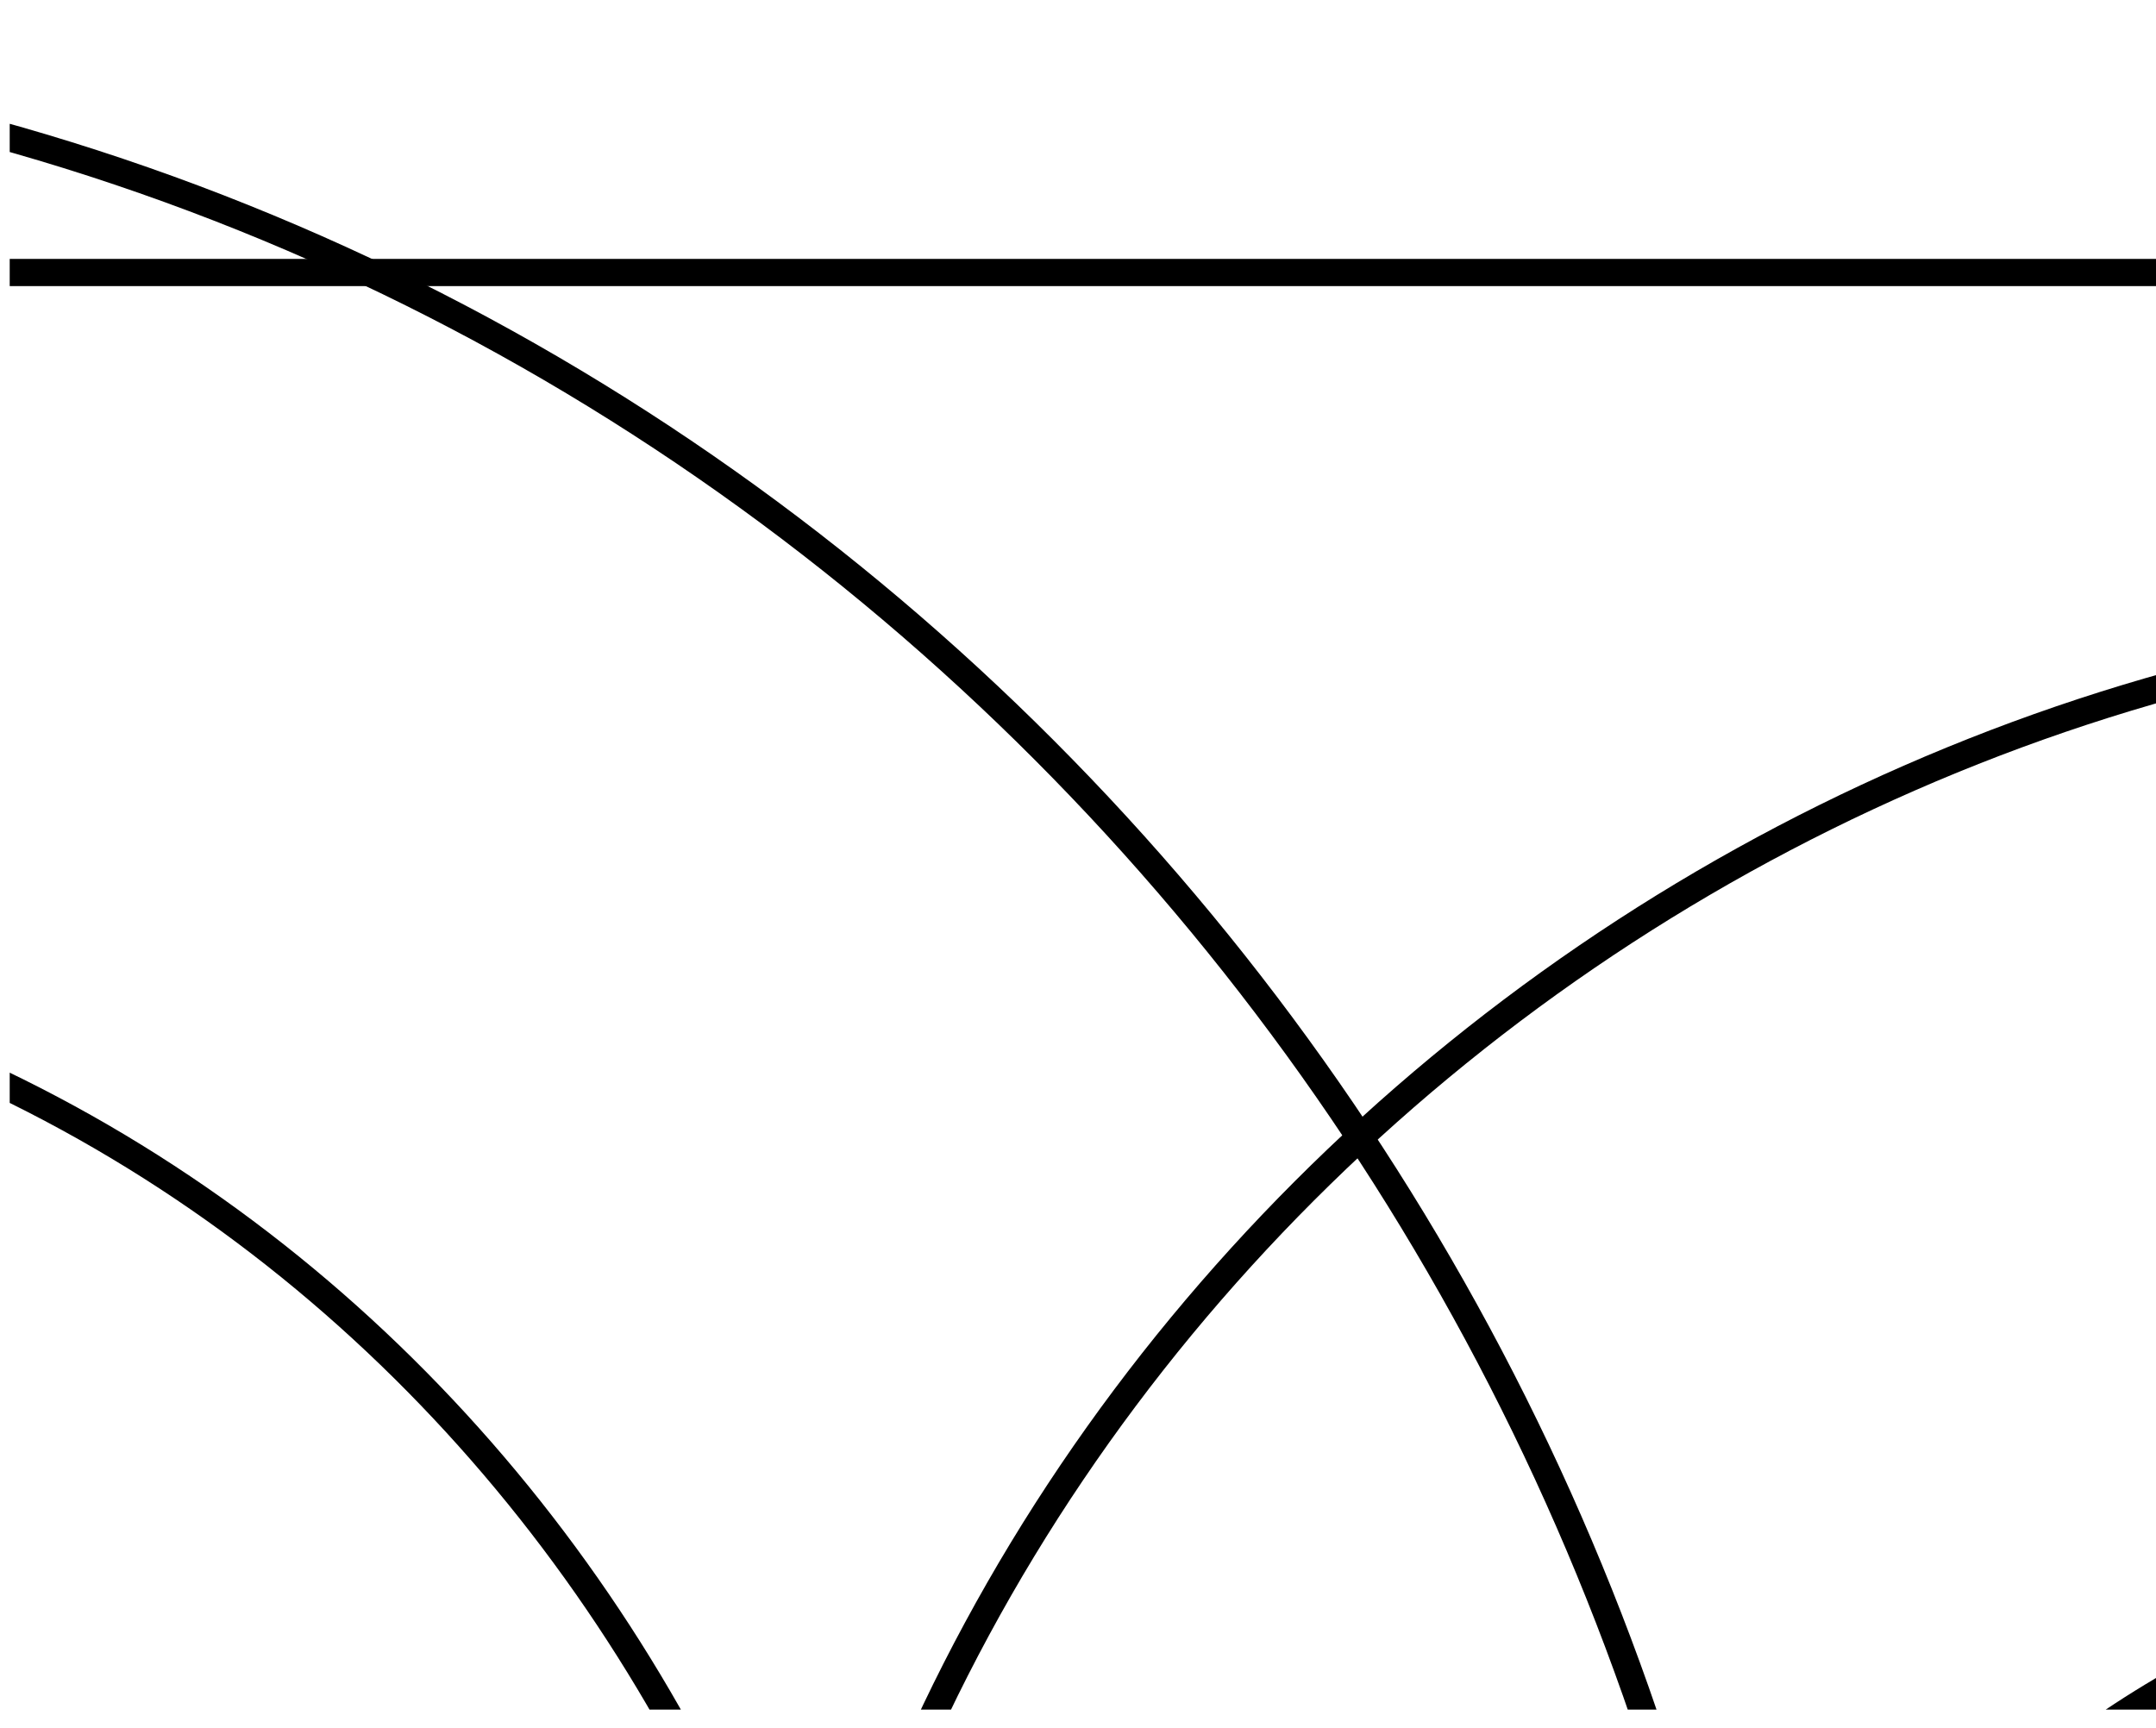 <?xml version="1.0" encoding="UTF-8" standalone="no"?>
<!-- Created with Inkscape (http://www.inkscape.org/) -->

<svg
   xmlns:dc="http://purl.org/dc/elements/1.1/"
   xmlns:cc="http://creativecommons.org/ns#"
   xmlns:rdf="http://www.w3.org/1999/02/22-rdf-syntax-ns#"
   xmlns:svg="http://www.w3.org/2000/svg"
   xmlns="http://www.w3.org/2000/svg"
   xmlns:sodipodi="http://sodipodi.sourceforge.net/DTD/sodipodi-0.dtd"
   xmlns:inkscape="http://www.inkscape.org/namespaces/inkscape"
   width="79.286"
   height="63.571"
   id="svg2"
   version="1.1"
   inkscape:version="0.48.3.1 r9886"
   sodipodi:docname="q4_1.svg">
  <defs
     id="defs4">
    <inkscape:perspective
       sodipodi:type="inkscape:persp3d"
       inkscape:vp_x="-43.647293 : -8.445474 : 1"
       inkscape:vp_y="0 : 1000 : 0"
       inkscape:vp_z="256.3527 : -8.445474 : 1"
       inkscape:persp3d-origin="106.3527 : -41.778774 : 1"
       id="perspective8784" />
    <clipPath
       clipPathUnits="userSpaceOnUse"
       id="clipPath10359">
      <rect
         style="fill:#ffffff;stroke:none"
         id="rect10361"
         width="90.714"
         height="104.286"
         x="149.286"
         y="885.934" />
    </clipPath>
    <clipPath
       clipPathUnits="userSpaceOnUse"
       id="clipPath10359-7">
      <rect
         style="fill:#ffffff;stroke:none"
         id="rect10361-3"
         width="90.714"
         height="104.286"
         x="149.286"
         y="885.934" />
    </clipPath>
    <clipPath
       clipPathUnits="userSpaceOnUse"
       id="clipPath10692">
      <rect
         style="fill:#ffffff;stroke:none"
         id="rect10694"
         width="90.714"
         height="104.286"
         x="130"
         y="910.934" />
    </clipPath>
    <clipPath
       clipPathUnits="userSpaceOnUse"
       id="clipPath10824">
      <rect
         style="fill:#ffffff;stroke:none"
         id="rect10826"
         width="90.714"
         height="104.286"
         x="158.571"
         y="888.076" />
    </clipPath>
    <clipPath
       clipPathUnits="userSpaceOnUse"
       id="clipPath10925">
      <rect
         style="fill:#ffffff;stroke:none"
         id="rect10927"
         width="90.714"
         height="104.286"
         x="177.857"
         y="854.505" />
    </clipPath>
    <clipPath
       clipPathUnits="userSpaceOnUse"
       id="clipPath11057">
      <rect
         style="fill:#ffffff;stroke:none"
         id="rect11059"
         width="90.714"
         height="104.286"
         x="148.571"
         y="887.362" />
    </clipPath>
    <clipPath
       clipPathUnits="userSpaceOnUse"
       id="clipPath11200">
      <rect
         style="fill:#ffffff;stroke:none"
         id="rect11202"
         width="79.286"
         height="63.571"
         x="102.143"
         y="918.076" />
    </clipPath>
    <clipPath
       clipPathUnits="userSpaceOnUse"
       id="clipPath11272">
      <rect
         style="fill:#ffffff;stroke:none"
         id="rect11274"
         width="79.286"
         height="63.571"
         x="110.714"
         y="860.219" />
    </clipPath>
  </defs>
  <sodipodi:namedview
     id="base"
     pagecolor="#ffffff"
     bordercolor="#666666"
     borderopacity="1.0"
     inkscape:pageopacity="0.0"
     inkscape:pageshadow="2"
     inkscape:zoom="1.4"
     inkscape:cx="163.46029"
     inkscape:cy="36.216018"
     inkscape:document-units="px"
     inkscape:current-layer="layer1"
     showgrid="false"
     inkscape:window-width="1368"
     inkscape:window-height="681"
     inkscape:window-x="0"
     inkscape:window-y="27"
     inkscape:window-maximized="1"
     fit-margin-top="0"
     fit-margin-left="0"
     fit-margin-right="0"
     fit-margin-bottom="0" />
  <g
     inkscape:label="Layer 1"
     inkscape:groupmode="layer"
     id="layer1"
     transform="translate(-0.357,-1995.082)">
    <g
       transform="translate(-110,1134.171)"
       id="g11170"
       clip-path="url(#clipPath11272)">
      <path
         transform="translate(-45,841.648)"
         d="m 125.784,111.583 c -5.619,3.019 -10.885,-3.516 -11.427,-8.526 -1.097,-10.133 8.885,-17.343 18.195,-17.144 14.392,0.308 24.035,14.395 22.894,27.976 -1.568,18.649 -19.969,30.831 -37.828,28.671 C 94.696,139.788 79.929,116.978 83.147,94.829 87.1,67.62 114.371,50.242 140.823,54.541 c 31.513,5.121 51.518,36.889 46.123,67.654 -6.283,35.828 -42.572,58.475 -77.662,51.972 C 69.129,166.726 43.831,125.896 51.45,86.473 60.048,41.981 105.435,14.023 149.2,22.765 191.099,31.133 220.923,69.8 220.714,112.143"
         sodipodi:t0="0.060151819"
         sodipodi:argument="-18.114258"
         sodipodi:radius="93.74575"
         sodipodi:revolution="2.8926809"
         sodipodi:expansion="1.02"
         sodipodi:cy="106.42857"
         sodipodi:cx="127.14286"
         id="path11158"
         style="fill:none;stroke:#000000;stroke-width:1px;stroke-linecap:butt;stroke-linejoin:miter;stroke-opacity:1"
         sodipodi:type="spiral" />
      <path
         transform="translate(-59.286,853.076)"
         d="m 263.148,98.67 c 5.151,-4.329 11.998,1.282 13.639,6.339 3.319,10.227 -5.433,19.826 -15.09,21.628 -14.929,2.787 -27.925,-9.68 -29.676,-23.95 -2.404,-19.595 13.97,-36.145 32.877,-37.767 24.267,-2.082 44.436,18.287 45.892,41.852 1.788,28.95 -22.624,52.778 -50.866,54.045 -33.646,1.51 -61.157,-26.978 -62.223,-59.911 -1.241,-38.353 31.346,-69.567 68.984,-70.422 43.07,-0.978 78.002,35.726 78.64,78.079 0.719,47.798 -40.117,86.46 -87.196,86.874 C 213.058,195.835 173.919,162.341 165,118.571"
         sodipodi:t0="0.060151819"
         sodipodi:argument="-15.178618"
         sodipodi:radius="98.894402"
         sodipodi:revolution="2.8926809"
         sodipodi:expansion="1.02"
         sodipodi:cy="104.28571"
         sodipodi:cx="262.85715"
         id="path11160"
         style="fill:none;stroke:#000000;stroke-width:1px;stroke-linecap:butt;stroke-linejoin:miter;stroke-opacity:1"
         sodipodi:type="spiral" />
      <rect
         transform="translate(0,852.362)"
         y="18.571"
         x="32.857"
         height="169.286"
         width="226.429"
         id="rect11166"
         style="fill:none;stroke:#000000;stroke-width:1;stroke-linecap:square;stroke-linejoin:bevel;stroke-miterlimit:4;stroke-opacity:1;stroke-dasharray:none" />
    </g>
  </g>
</svg>
